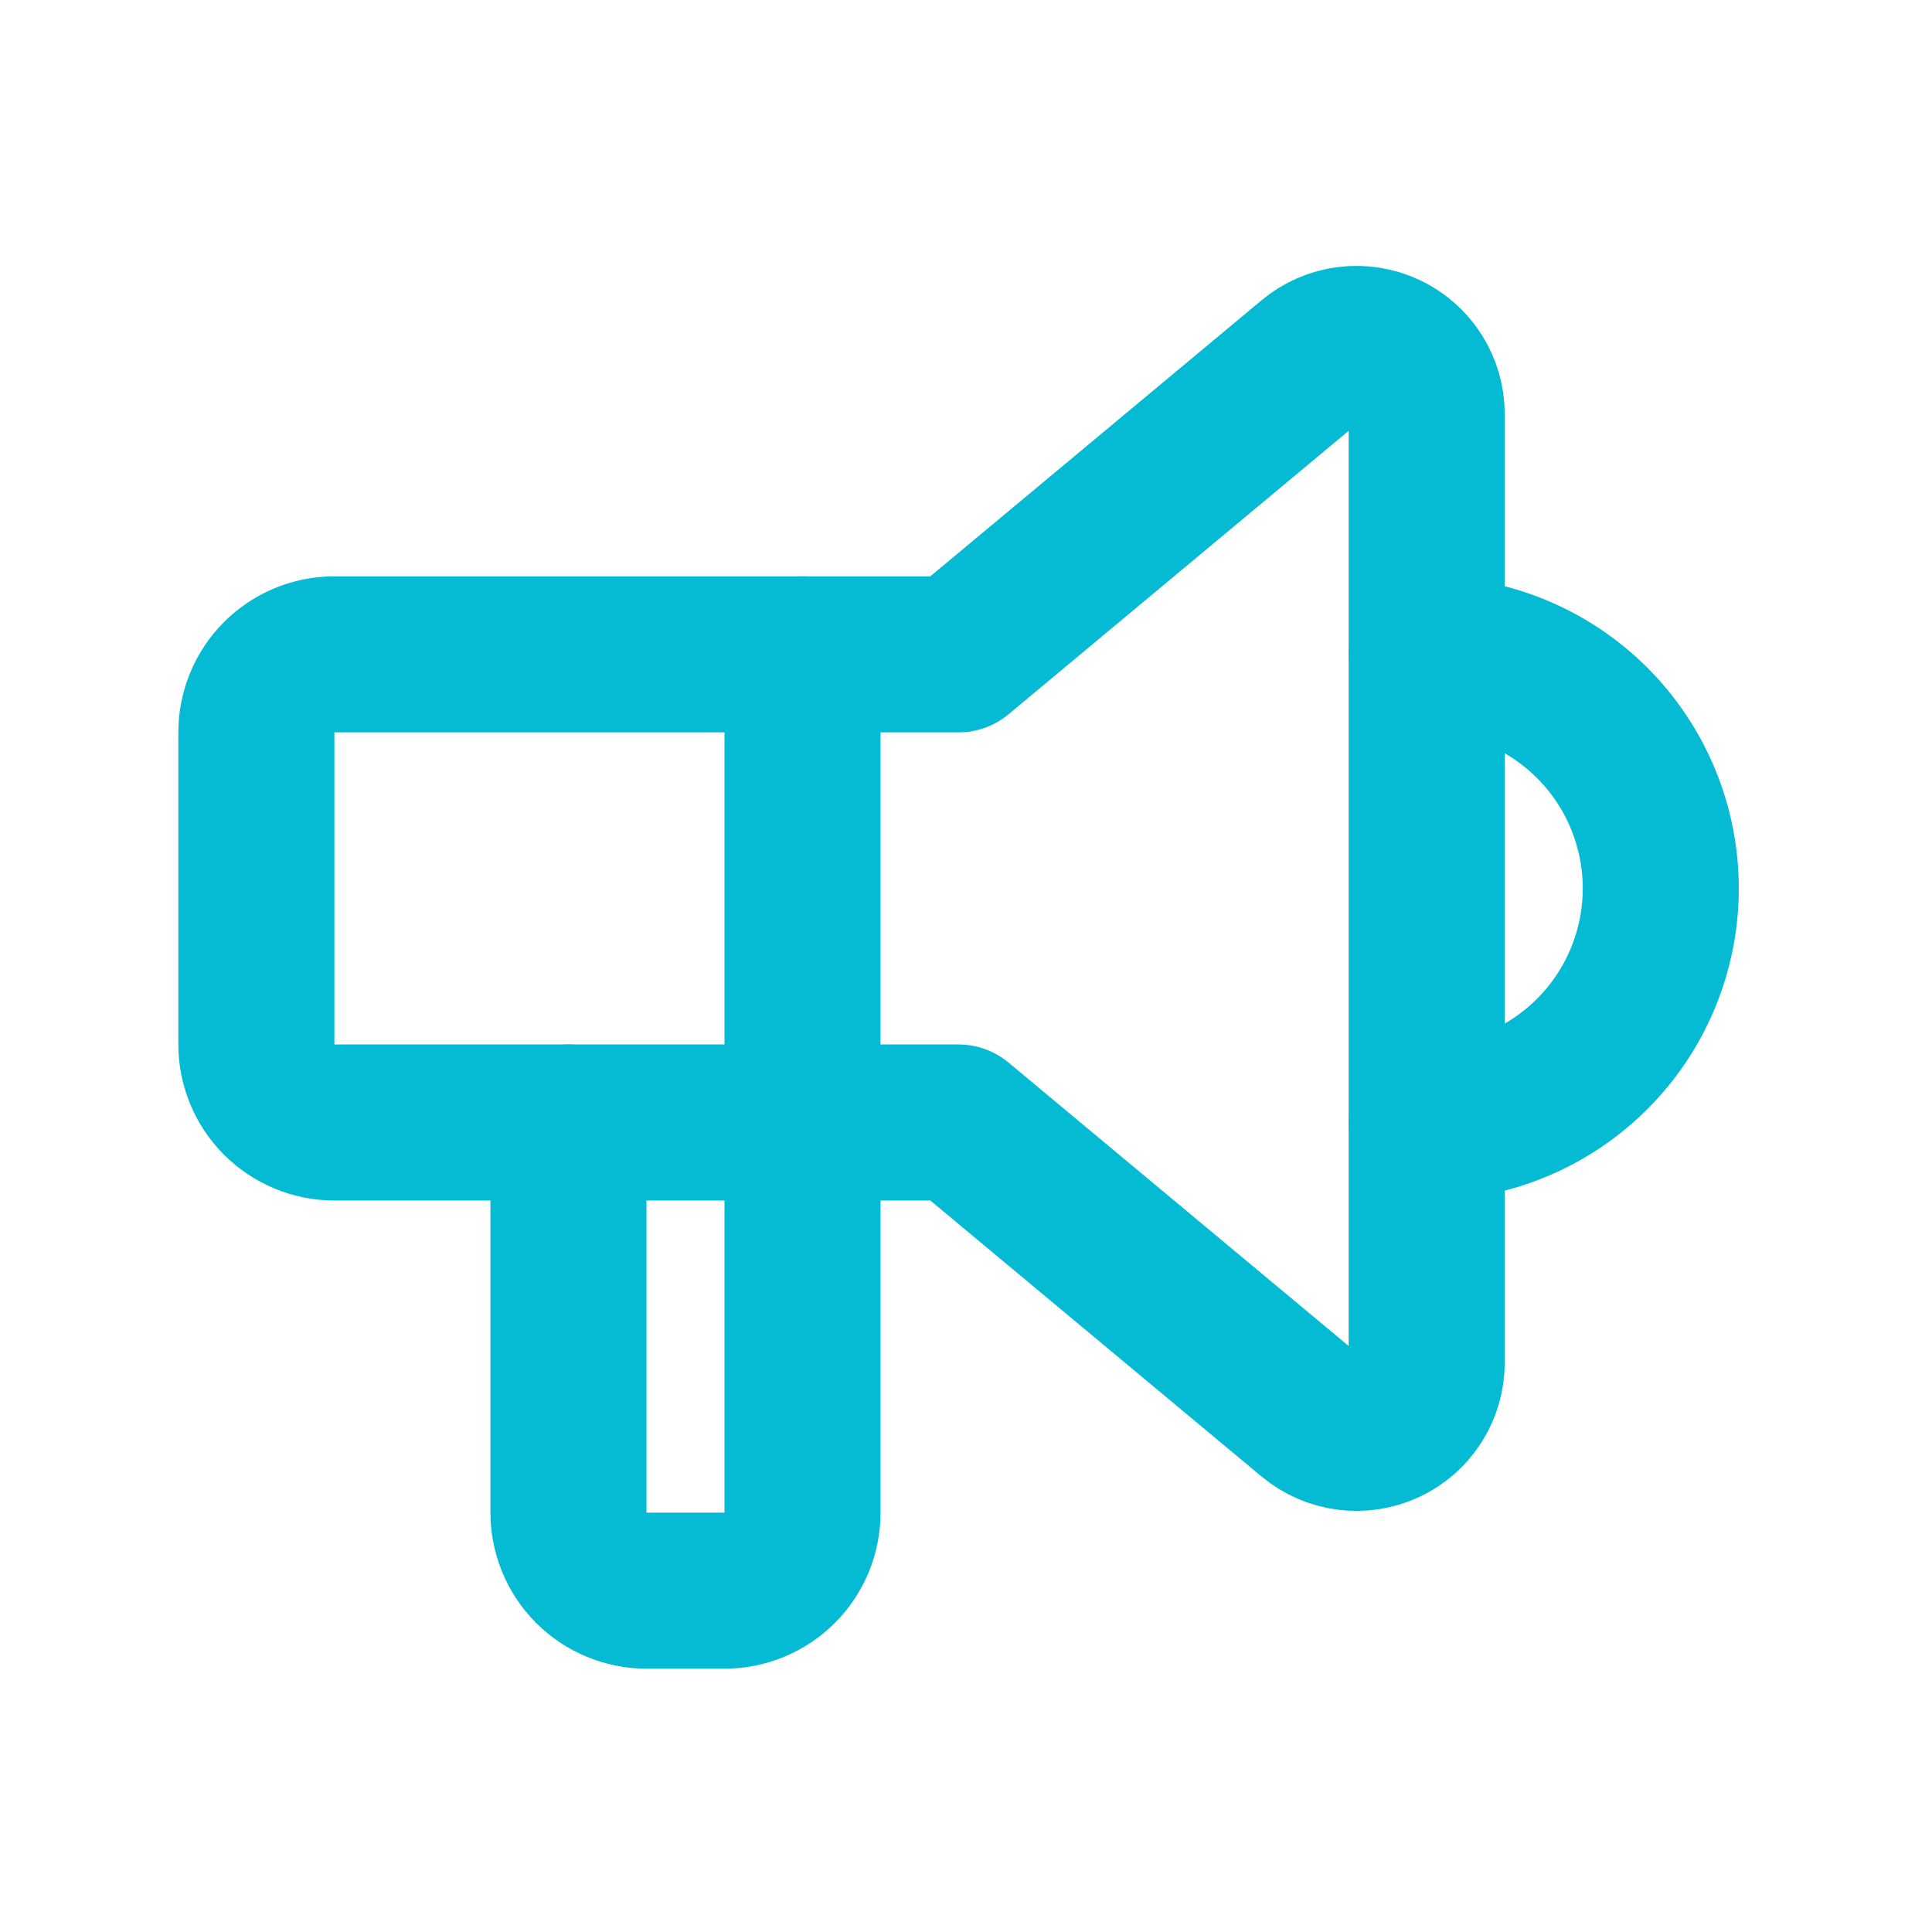 <svg width="39" height="39" viewBox="0 0 39 39" fill="none" xmlns="http://www.w3.org/2000/svg">
<g clip-path="url(#clip0_72_299)">
<path d="M28.8 13.209C30.053 13.209 31.255 13.707 32.141 14.593C33.027 15.479 33.525 16.681 33.525 17.934C33.525 19.187 33.027 20.389 32.141 21.275C31.255 22.161 30.053 22.659 28.8 22.659" stroke="#04BBD3" stroke-width="3.15" stroke-linecap="round" stroke-linejoin="round"/>
<path d="M16.2 13.209V30.534C16.2 30.952 16.034 31.352 15.739 31.648C15.443 31.943 15.043 32.109 14.625 32.109H13.05C12.632 32.109 12.232 31.943 11.936 31.648C11.641 31.352 11.475 30.952 11.475 30.534V22.659" stroke="#04BBD3" stroke-width="3.15" stroke-linecap="round" stroke-linejoin="round"/>
<path d="M19.35 13.209L26.475 7.271C26.682 7.098 26.934 6.988 27.201 6.954C27.469 6.92 27.74 6.962 27.984 7.076C28.228 7.191 28.435 7.372 28.579 7.6C28.724 7.827 28.8 8.091 28.8 8.361V27.506C28.8 27.776 28.724 28.04 28.579 28.267C28.435 28.495 28.228 28.676 27.984 28.791C27.74 28.905 27.469 28.947 27.201 28.913C26.934 28.878 26.682 28.769 26.475 28.596L19.35 22.659H6.75C6.332 22.659 5.932 22.492 5.636 22.197C5.341 21.902 5.175 21.501 5.175 21.084V14.784C5.175 14.366 5.341 13.965 5.636 13.67C5.932 13.374 6.332 13.209 6.75 13.209H19.35" stroke="#04BBD3" stroke-width="3.15" stroke-linecap="round" stroke-linejoin="round"/>
</g>
<defs>
<clipPath id="clip0_72_299">
<rect width="37.8" height="37.8" fill="white" transform="translate(0.45 0.608)"/>
</clipPath>
</defs>
</svg>
